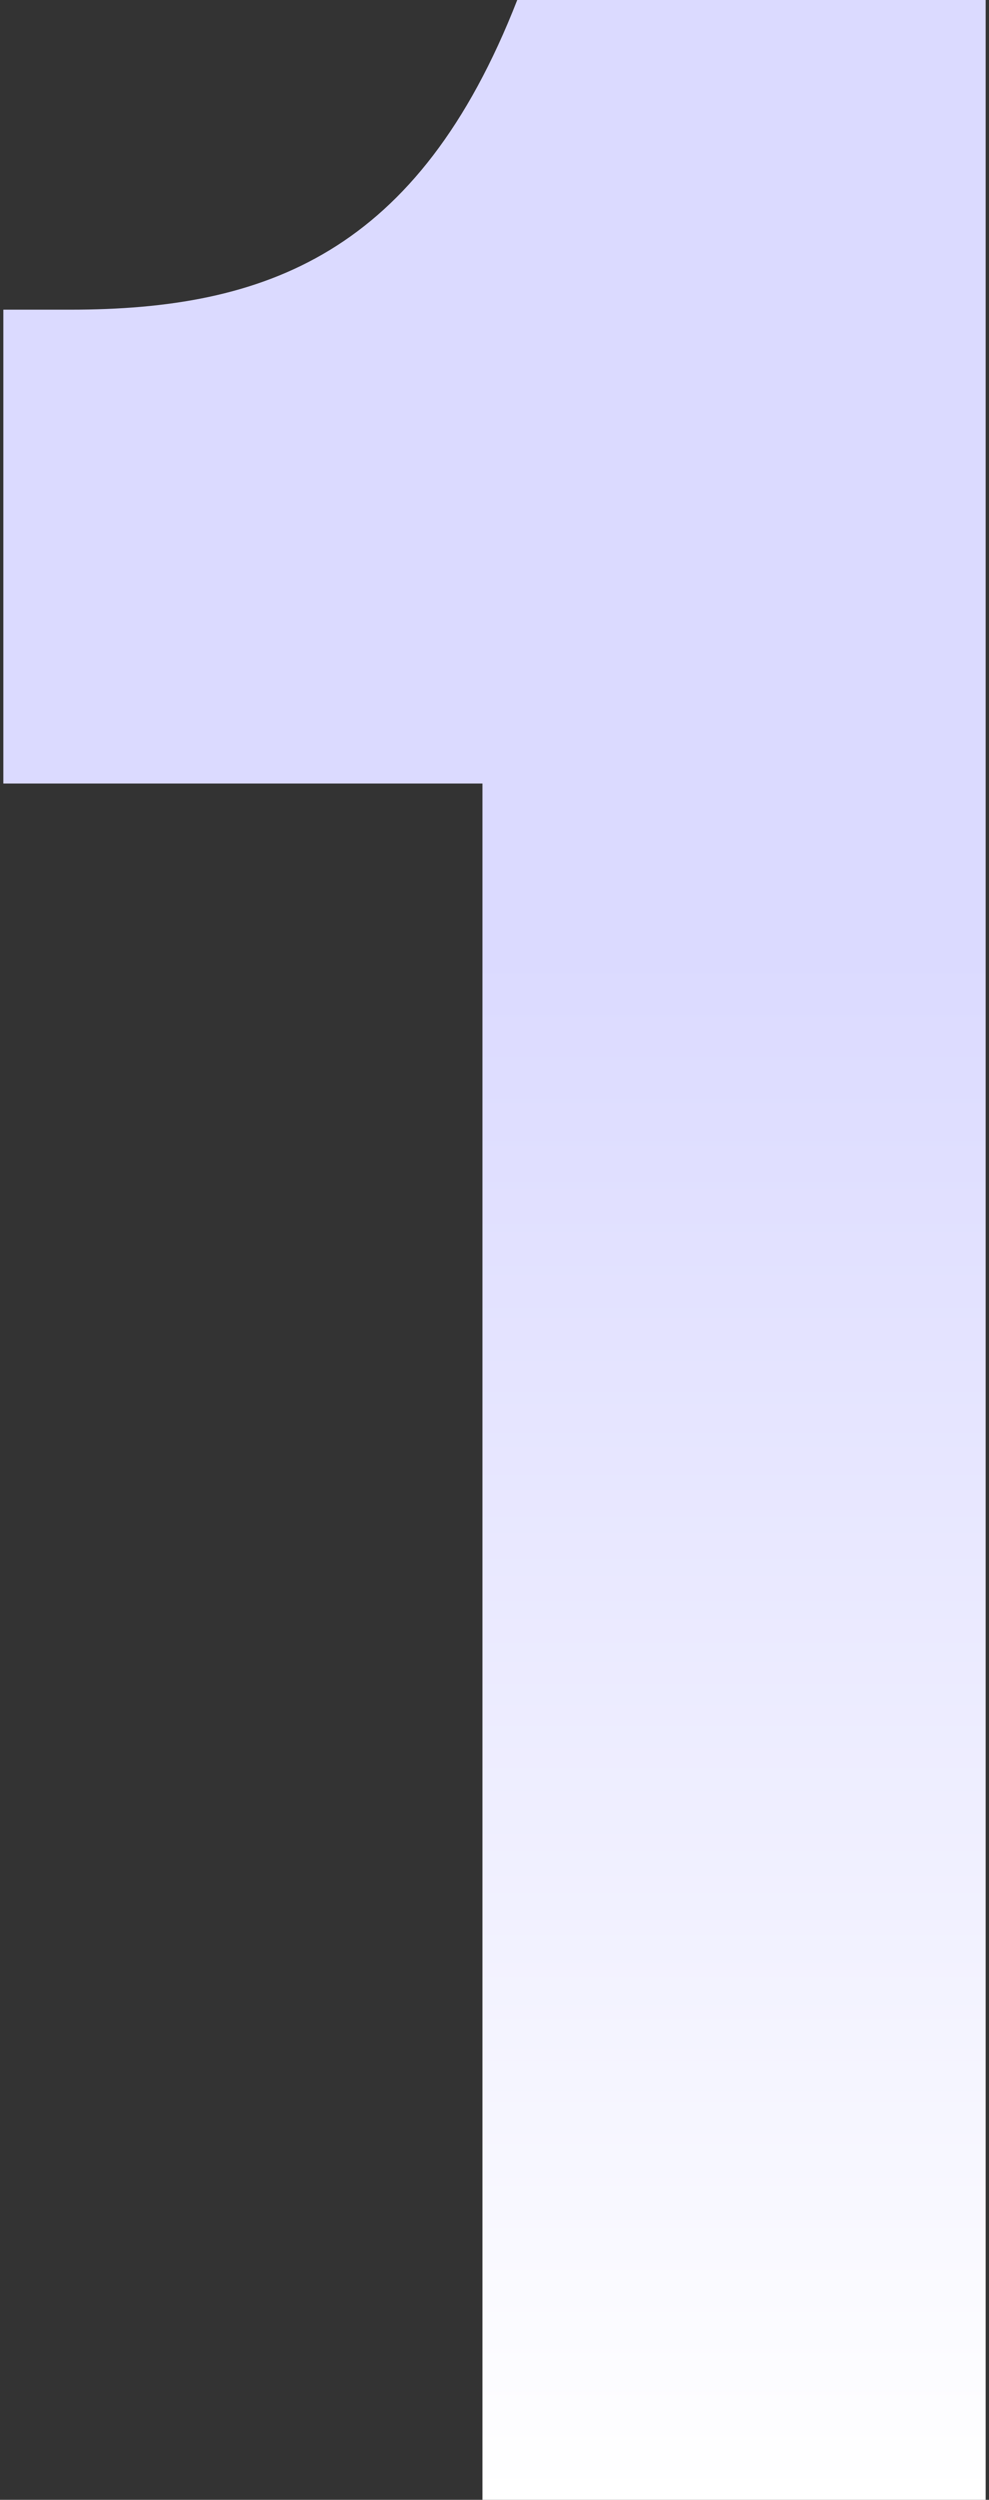 <svg width="148" height="374" viewBox="0 0 148 374" fill="none" xmlns="http://www.w3.org/2000/svg">
<rect x="0" y="0" width="148" height="374" fill="#333333" stroke="none"/>
<path d="M147.5 374H72.198V117.224H0.5V46.331H10.514C39.753 46.331 62.584 37.958 77.405 0H147.5V374Z" fill="url(#paint0_linear_2213_354)"/>
<defs>
<linearGradient id="paint0_linear_2213_354" x1="74" y1="0" x2="74" y2="374" gradientUnits="userSpaceOnUse">
<stop offset="0.381" stop-color="#DBDAFF"/>
<stop offset="1" stop-color="white"/>
</linearGradient>
</defs>
</svg>
